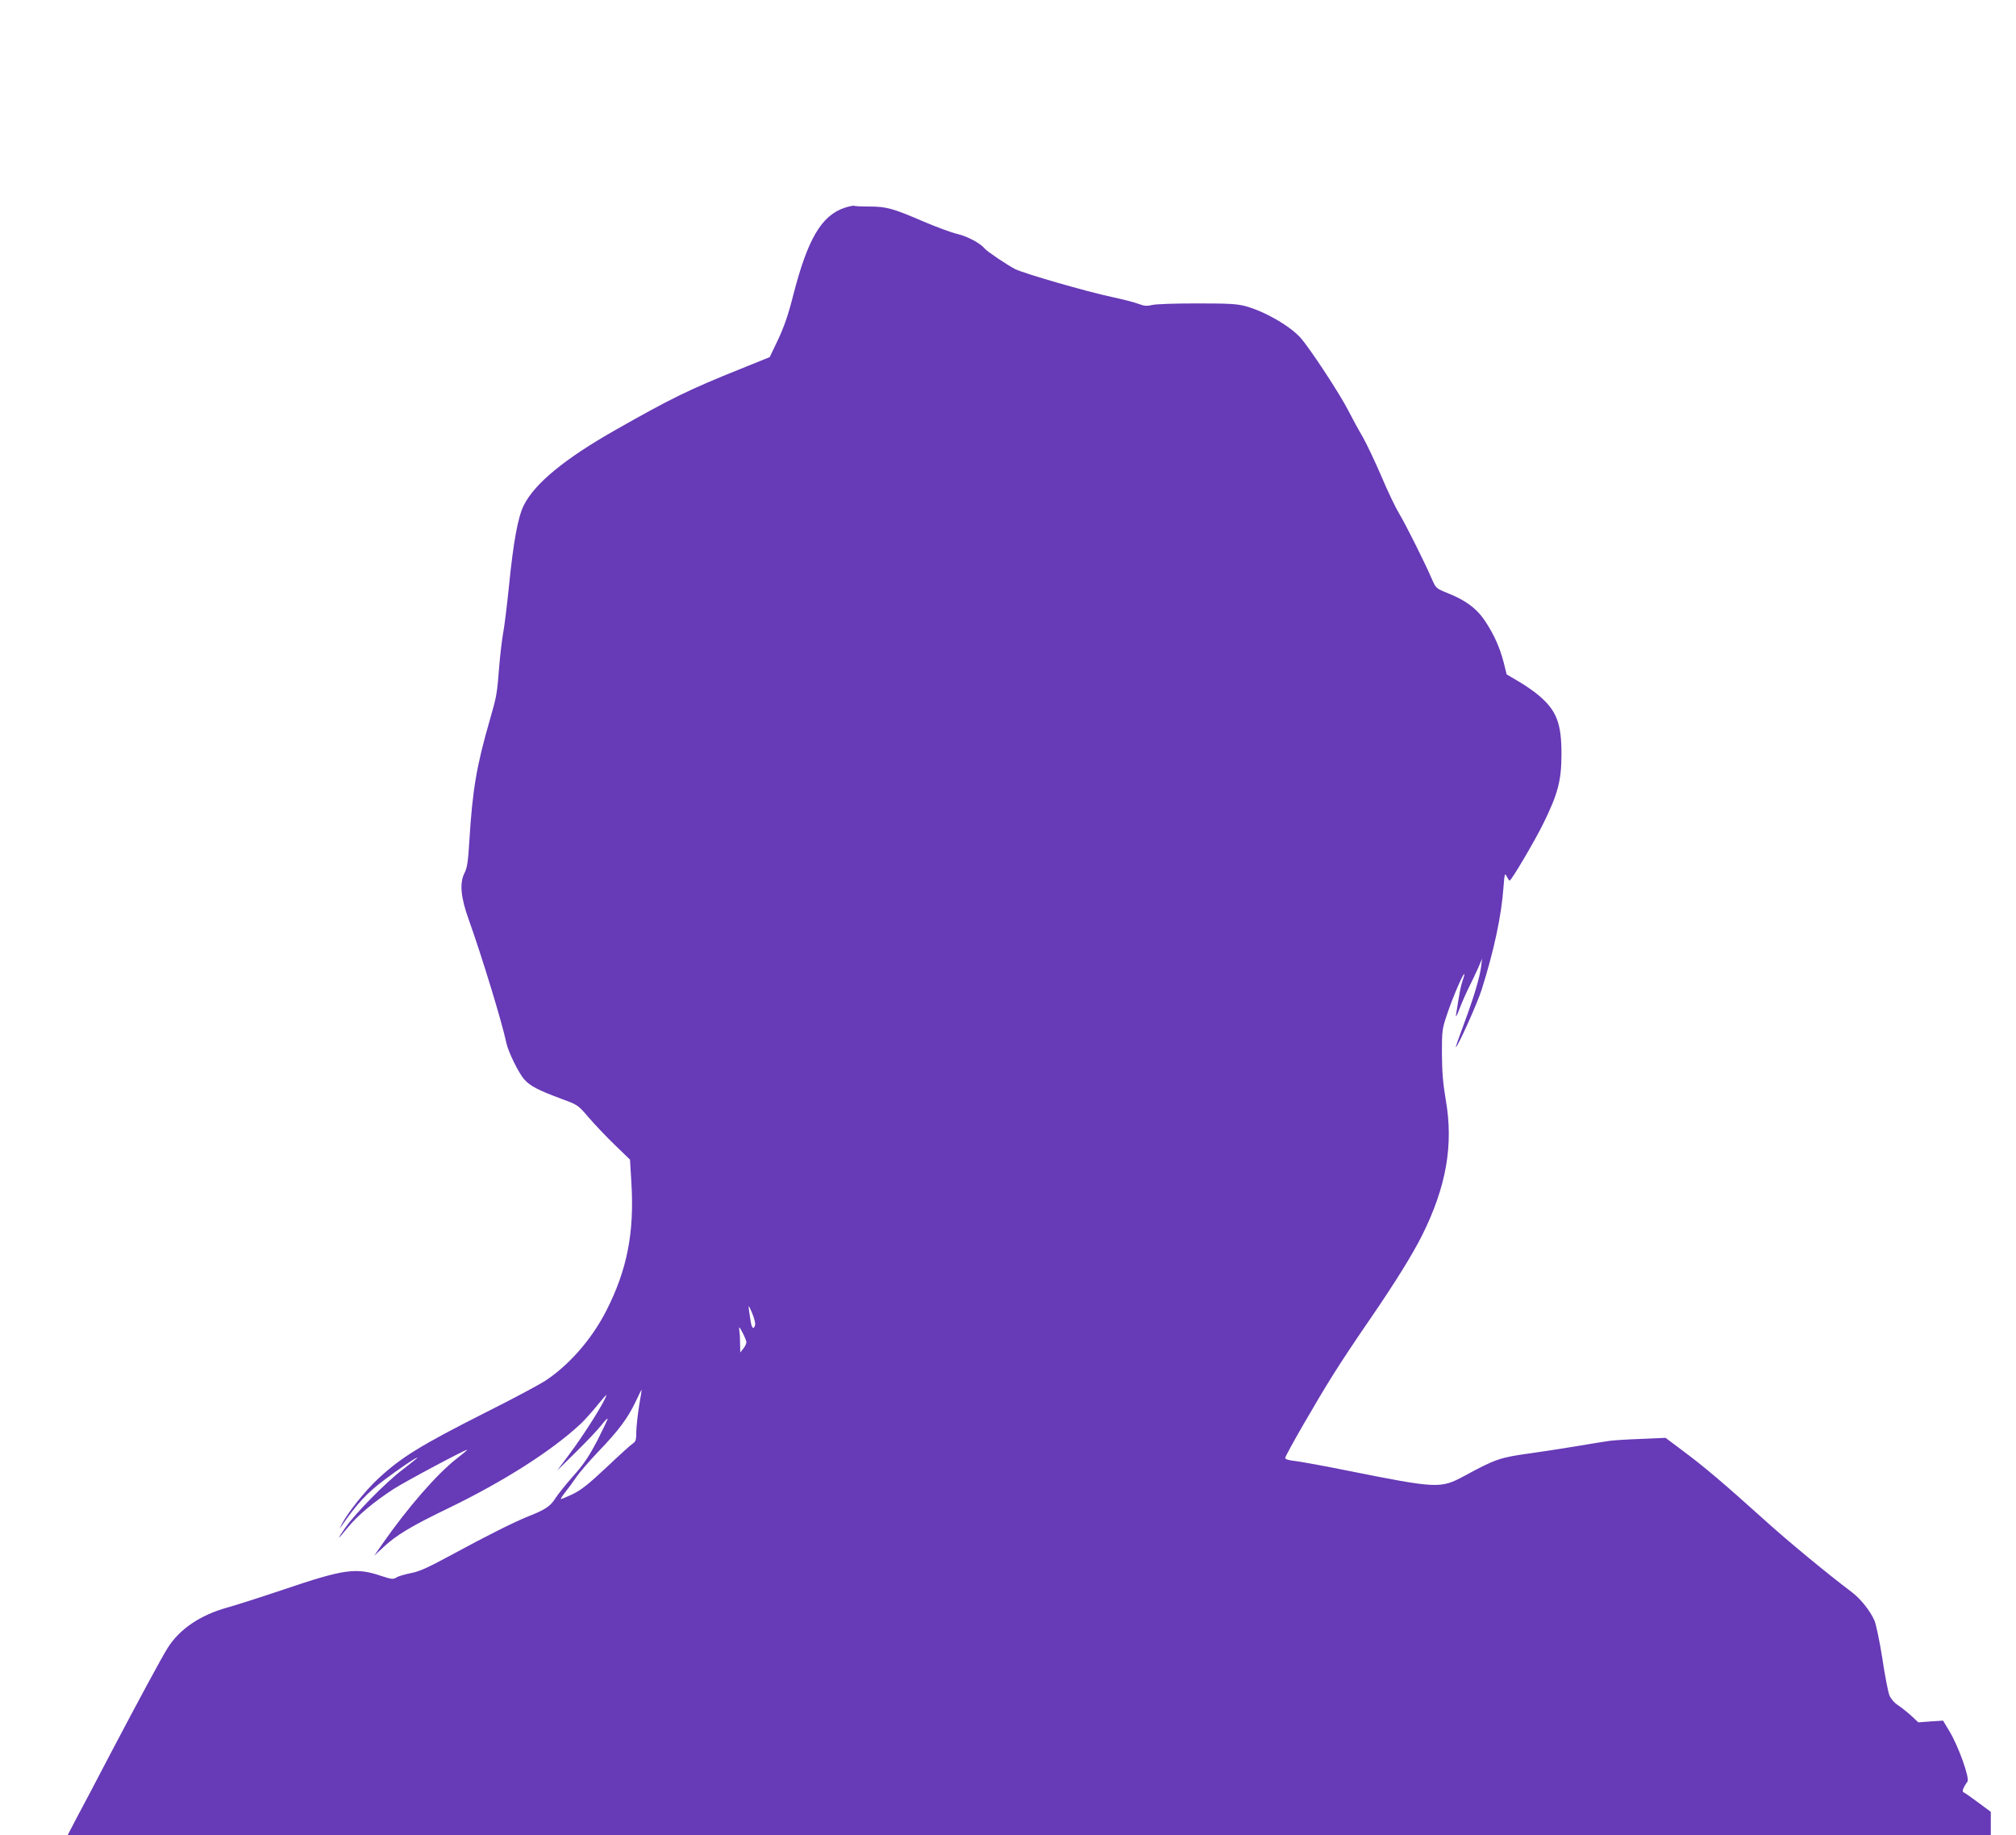 <?xml version="1.0" standalone="no"?>
<!DOCTYPE svg PUBLIC "-//W3C//DTD SVG 20010904//EN"
 "http://www.w3.org/TR/2001/REC-SVG-20010904/DTD/svg10.dtd">
<svg version="1.0" xmlns="http://www.w3.org/2000/svg"
 width="1280pt" height="1165pt" viewBox="0 0 1280 1165"
 preserveAspectRatio="xMidYMid meet">
<g transform="translate(0,1165) scale(0.1,-0.1)"
fill="#673ab7" stroke="none">
<path d="M5362 10331 c-147 -50 -234 -198 -326 -556 -31 -124 -58 -200 -96
-281 l-53 -111 -181 -73 c-329 -132 -444 -188 -796 -388 -325 -184 -515 -341
-584 -479 -38 -75 -67 -236 -95 -519 -12 -117 -28 -247 -36 -290 -8 -44 -19
-137 -25 -209 -14 -180 -16 -193 -60 -345 -84 -291 -110 -441 -130 -768 -8
-132 -14 -172 -31 -204 -32 -63 -24 -155 28 -298 83 -232 211 -651 238 -780
11 -55 78 -192 114 -232 36 -41 87 -68 238 -124 101 -37 103 -38 172 -119 39
-45 113 -123 166 -174 l95 -92 9 -150 c19 -315 -28 -552 -160 -810 -93 -182
-238 -347 -392 -447 -40 -25 -204 -113 -366 -194 -422 -213 -545 -289 -694
-428 -80 -75 -187 -209 -226 -283 -12 -23 -16 -34 -9 -23 103 150 164 216 282
305 89 67 206 146 206 138 0 -2 -42 -36 -94 -76 -107 -81 -300 -277 -364 -369
-24 -34 -42 -62 -39 -62 2 0 27 29 56 65 59 73 165 162 288 242 74 48 464 256
469 250 2 -1 -29 -27 -68 -57 -125 -98 -308 -308 -470 -540 l-52 -75 56 52
c83 78 178 135 412 248 354 171 663 368 845 539 24 23 70 74 102 114 33 40 59
70 59 67 0 -26 -138 -247 -238 -380 l-75 -100 122 120 c67 66 138 141 158 167
20 26 39 46 41 43 2 -2 -27 -63 -64 -136 -54 -103 -87 -153 -154 -228 -47 -53
-98 -117 -114 -142 -31 -50 -66 -73 -171 -114 -92 -37 -268 -125 -494 -248
-147 -79 -199 -103 -254 -113 -39 -8 -80 -20 -91 -28 -19 -12 -30 -11 -94 10
-162 55 -234 45 -622 -86 -146 -49 -308 -101 -360 -115 -170 -48 -300 -136
-375 -255 -39 -62 -173 -310 -360 -665 -86 -165 -184 -351 -217 -412 l-59
-113 6105 0 6106 0 0 74 0 75 -81 60 c-44 33 -86 62 -92 64 -12 4 -2 31 25 68
15 22 -58 227 -115 320 l-40 67 -78 -5 -79 -6 -44 41 c-24 22 -62 52 -84 67
-25 16 -46 41 -56 64 -8 21 -29 127 -45 236 -17 109 -40 216 -50 239 -27 61
-87 136 -139 176 -173 131 -412 329 -557 460 -260 234 -379 335 -510 433
l-120 90 -160 -7 c-88 -3 -176 -9 -195 -12 -19 -2 -114 -18 -210 -34 -96 -16
-228 -36 -293 -45 -194 -27 -219 -35 -422 -145 -149 -80 -170 -79 -740 35
-148 30 -298 57 -332 61 -39 4 -63 11 -63 19 0 16 198 360 305 530 48 77 154
237 236 355 159 232 266 405 328 528 154 309 201 575 150 863 -17 101 -23 172
-24 289 0 150 1 158 34 255 34 102 101 258 108 252 2 -2 -3 -21 -11 -43 -12
-34 -19 -74 -42 -219 -2 -16 9 4 24 45 16 41 44 104 62 140 18 36 44 90 57
120 l23 55 -6 -50 c-9 -72 -48 -200 -109 -364 -30 -80 -53 -146 -52 -148 8 -8
139 282 165 367 78 248 125 466 138 649 7 87 8 92 21 67 7 -14 16 -26 18 -26
11 0 163 258 215 365 91 185 114 271 114 435 1 199 -31 281 -147 378 -28 24
-85 63 -126 87 l-75 44 -18 73 c-25 97 -61 178 -117 263 -53 81 -126 136 -242
181 -71 29 -72 30 -98 89 -45 105 -167 348 -208 416 -22 36 -73 142 -112 235
-40 93 -93 205 -118 249 -26 44 -68 121 -94 172 -53 104 -241 390 -300 457
-67 76 -226 168 -349 202 -54 15 -105 18 -310 18 -135 0 -263 -4 -285 -10 -32
-8 -49 -7 -86 7 -25 10 -101 29 -170 44 -153 32 -559 149 -614 177 -52 27
-177 111 -194 131 -27 34 -110 77 -173 92 -36 8 -133 44 -215 79 -195 84 -236
95 -344 95 -49 0 -93 2 -97 5 -4 2 -31 -4 -60 -13z m-568 -7093 c-9 -30 -21
-20 -28 25 -18 116 -18 115 9 53 14 -33 23 -68 19 -78z m-55 -108 c0 -8 -8
-26 -19 -40 l-20 -25 -1 55 c0 30 -2 69 -5 85 -3 27 -1 26 21 -15 13 -25 24
-52 24 -60z m-681 -402 c-9 -57 -17 -131 -18 -164 0 -53 -3 -64 -22 -77 -13
-8 -88 -76 -168 -152 -115 -108 -160 -143 -215 -170 -38 -18 -72 -32 -74 -30
-2 2 12 23 31 47 19 24 50 66 68 93 19 28 82 101 141 163 127 132 185 210 235
315 20 43 37 77 38 77 1 0 -6 -46 -16 -102z"/>
</g>
</svg>
